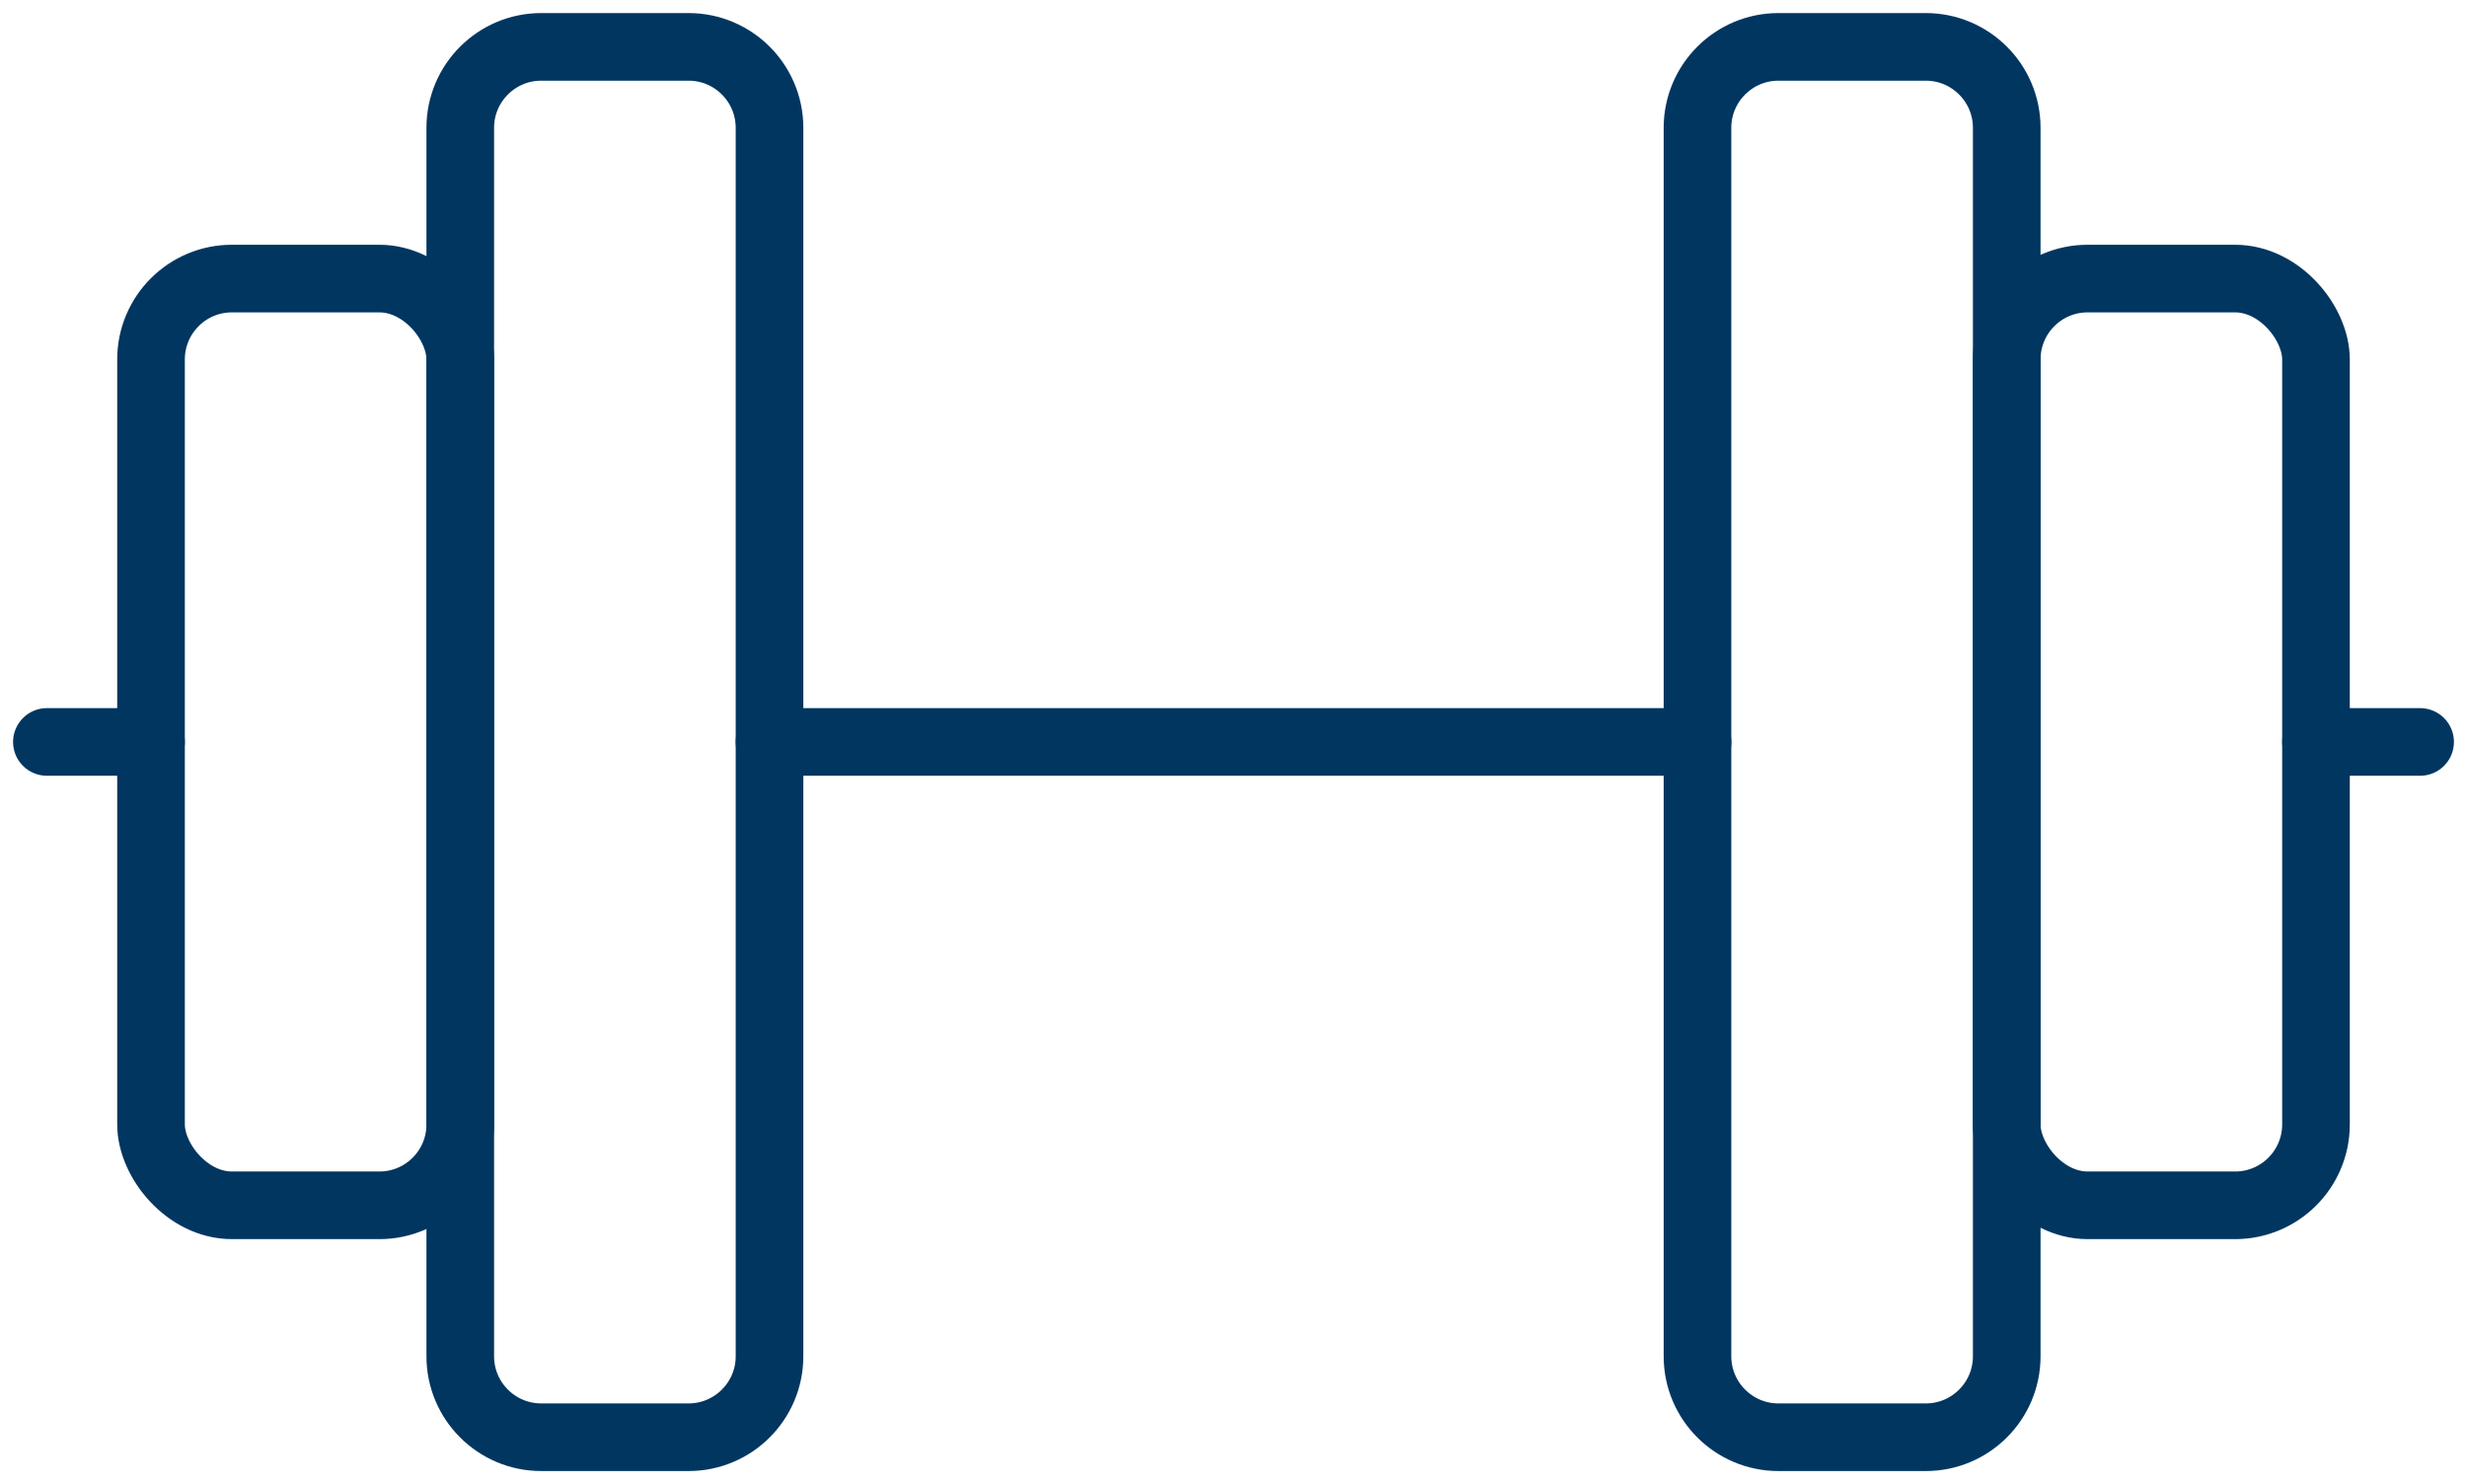 <?xml version="1.0" encoding="UTF-8"?><svg id="uuid-6000a701-3ea5-4ddd-b3fc-9c083fb143fc" xmlns="http://www.w3.org/2000/svg" width="109.45" height="65.84" xmlns:xlink="http://www.w3.org/1999/xlink" viewBox="0 0 109.45 65.84"><defs><style>.uuid-91d30f6d-05dd-4d78-a0d6-eb5628572586,.uuid-c242f064-6917-47b8-958f-1a5a77f0440e{fill:none;}.uuid-6da8d0c7-09d1-4eab-8029-8a69aa3fb4af{clip-path:url(#uuid-c7cb3abe-0f09-4cb8-b790-240087b08ade);}.uuid-c242f064-6917-47b8-958f-1a5a77f0440e{stroke:#003660;stroke-linecap:round;stroke-linejoin:round;stroke-width:3px;}</style><clipPath id="uuid-c7cb3abe-0f09-4cb8-b790-240087b08ade"><rect class="uuid-91d30f6d-05dd-4d78-a0d6-eb5628572586" width="109.45" height="65.84"/></clipPath></defs><g id="uuid-73fc5759-50a0-4ea8-a2cf-f7e2911583cd"><line id="uuid-be61628f-94b1-4c43-bf43-6a59be0088ee" class="uuid-c242f064-6917-47b8-958f-1a5a77f0440e" x1="34.14" y1="32.92" x2="75.31" y2="32.92"/><g id="uuid-147338a2-2932-482a-959e-eda7f37df165"><g class="uuid-6da8d0c7-09d1-4eab-8029-8a69aa3fb4af"><g id="uuid-f5ea90af-ad19-470f-b021-6174c3c755d4"><line id="uuid-b847790a-5dfe-4a3b-8a4d-4d448dcc8c8a" class="uuid-c242f064-6917-47b8-958f-1a5a77f0440e" x1="102.75" y1="32.92" x2="107.37" y2="32.92"/><line id="uuid-5a0813e3-60cc-4e44-af15-50eea3e9b333" class="uuid-c242f064-6917-47b8-958f-1a5a77f0440e" x1="2.08" y1="32.92" x2="6.7" y2="32.92"/><rect id="uuid-2591a55d-a0a1-44f9-9c79-1f09c44a9235" class="uuid-c242f064-6917-47b8-958f-1a5a77f0440e" x="89.03" y="12.36" width="13.72" height="41.12" rx="3.59" ry="3.59"/><path id="uuid-55149381-d7ef-4e4a-8fad-e7c2ebd65981" class="uuid-c242f064-6917-47b8-958f-1a5a77f0440e" d="m78.9,2.08h6.54c1.98,0,3.59,1.61,3.59,3.59h0v54.51c0,1.98-1.61,3.59-3.59,3.59h-6.54c-1.98,0-3.59-1.61-3.59-3.59,0,0,0,0,0,0V5.67c0-1.98,1.61-3.59,3.59-3.59Z"/><rect id="uuid-8657db84-baf2-4a11-a54d-a3eb9b7ce865" class="uuid-c242f064-6917-47b8-958f-1a5a77f0440e" x="6.7" y="12.36" width="13.72" height="41.12" rx="3.59" ry="3.59"/><path id="uuid-94445c68-befa-4205-ba67-faaa8788c538" class="uuid-c242f064-6917-47b8-958f-1a5a77f0440e" d="m24.01,2.08h6.54c1.98,0,3.59,1.61,3.59,3.59h0v54.51c0,1.98-1.61,3.59-3.59,3.59h-6.54c-1.98,0-3.59-1.61-3.59-3.59,0,0,0,0,0,0V5.67c0-1.98,1.61-3.59,3.59-3.59Z"/></g></g></g></g></svg>